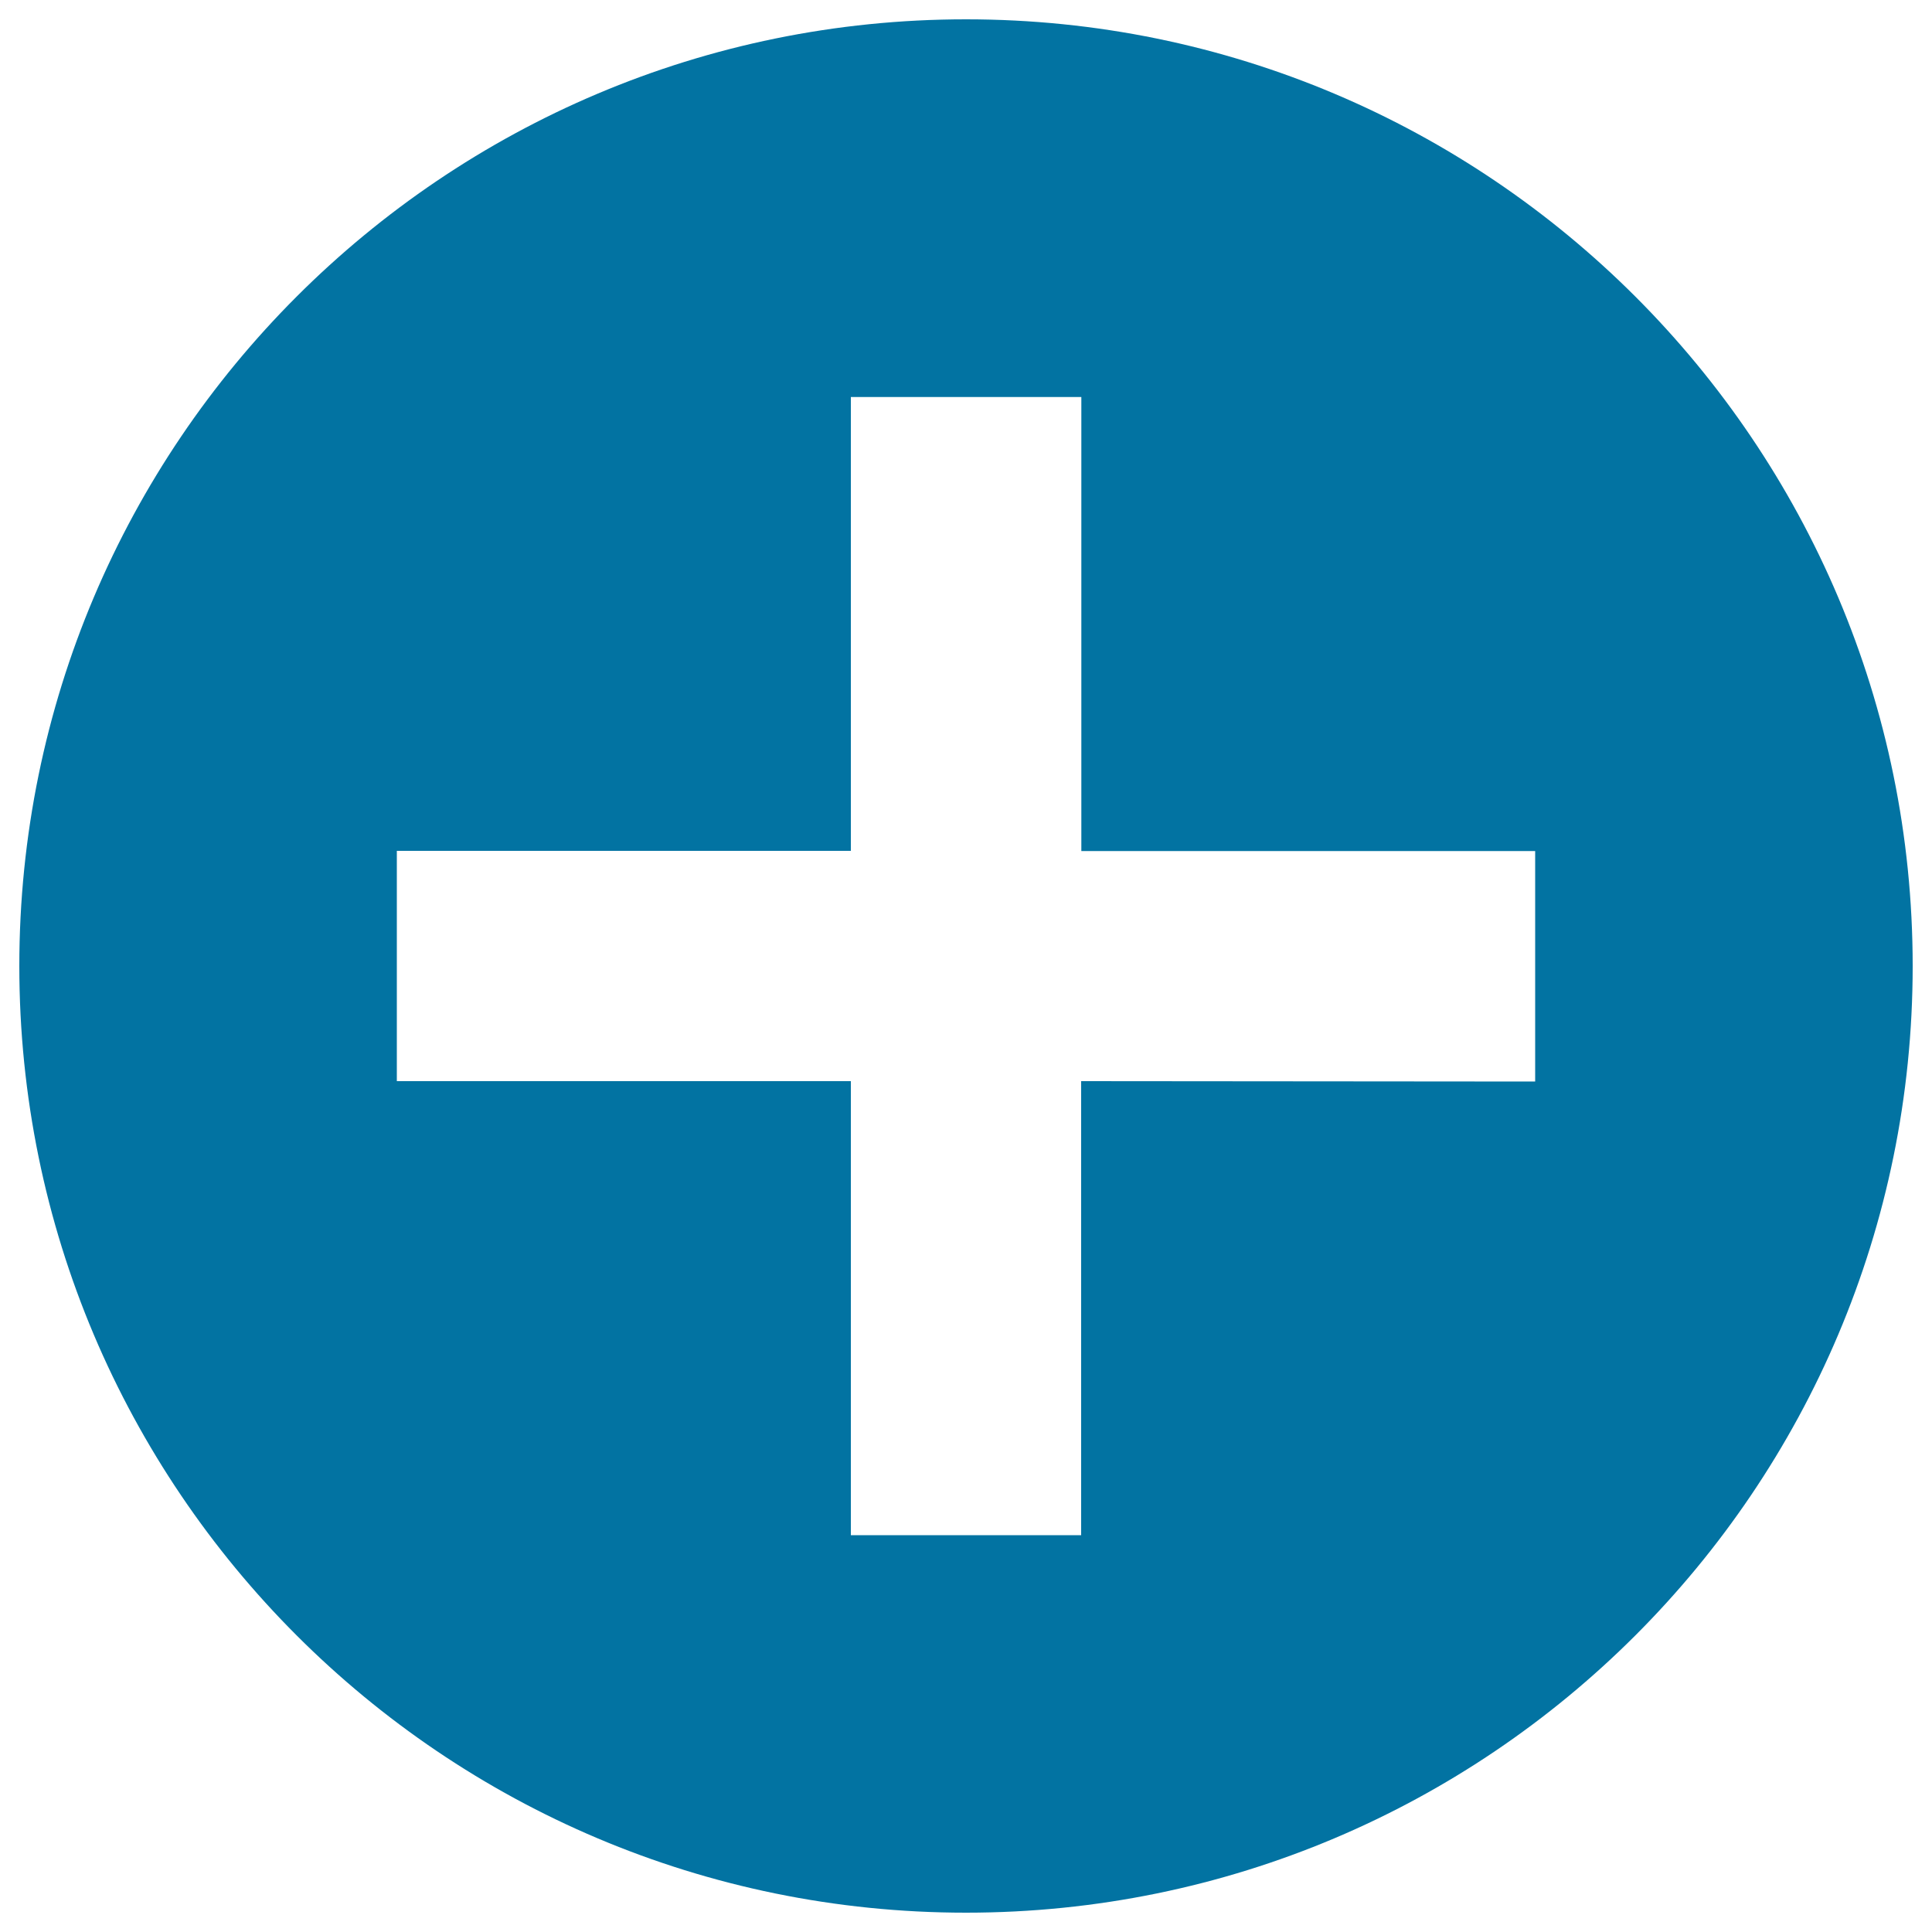 <svg xmlns="http://www.w3.org/2000/svg" viewBox="0 0 1000 1000" style="fill:#0273a2">
<title>Addition Button SVG icon</title>
<g><g><path d="M500,10C229.4,10,10,229.4,10,500c0,270.6,219.4,490,490,490c270.6,0,490-219.4,490-490C990,229.4,770.6,10,500,10z M559.6,559.6v235H440.4v-235h-235V440.4h235l0-234.9l119.3,0v235l234.9,0l0,119.3L559.6,559.6L559.6,559.6z"/></g></g>
</svg>